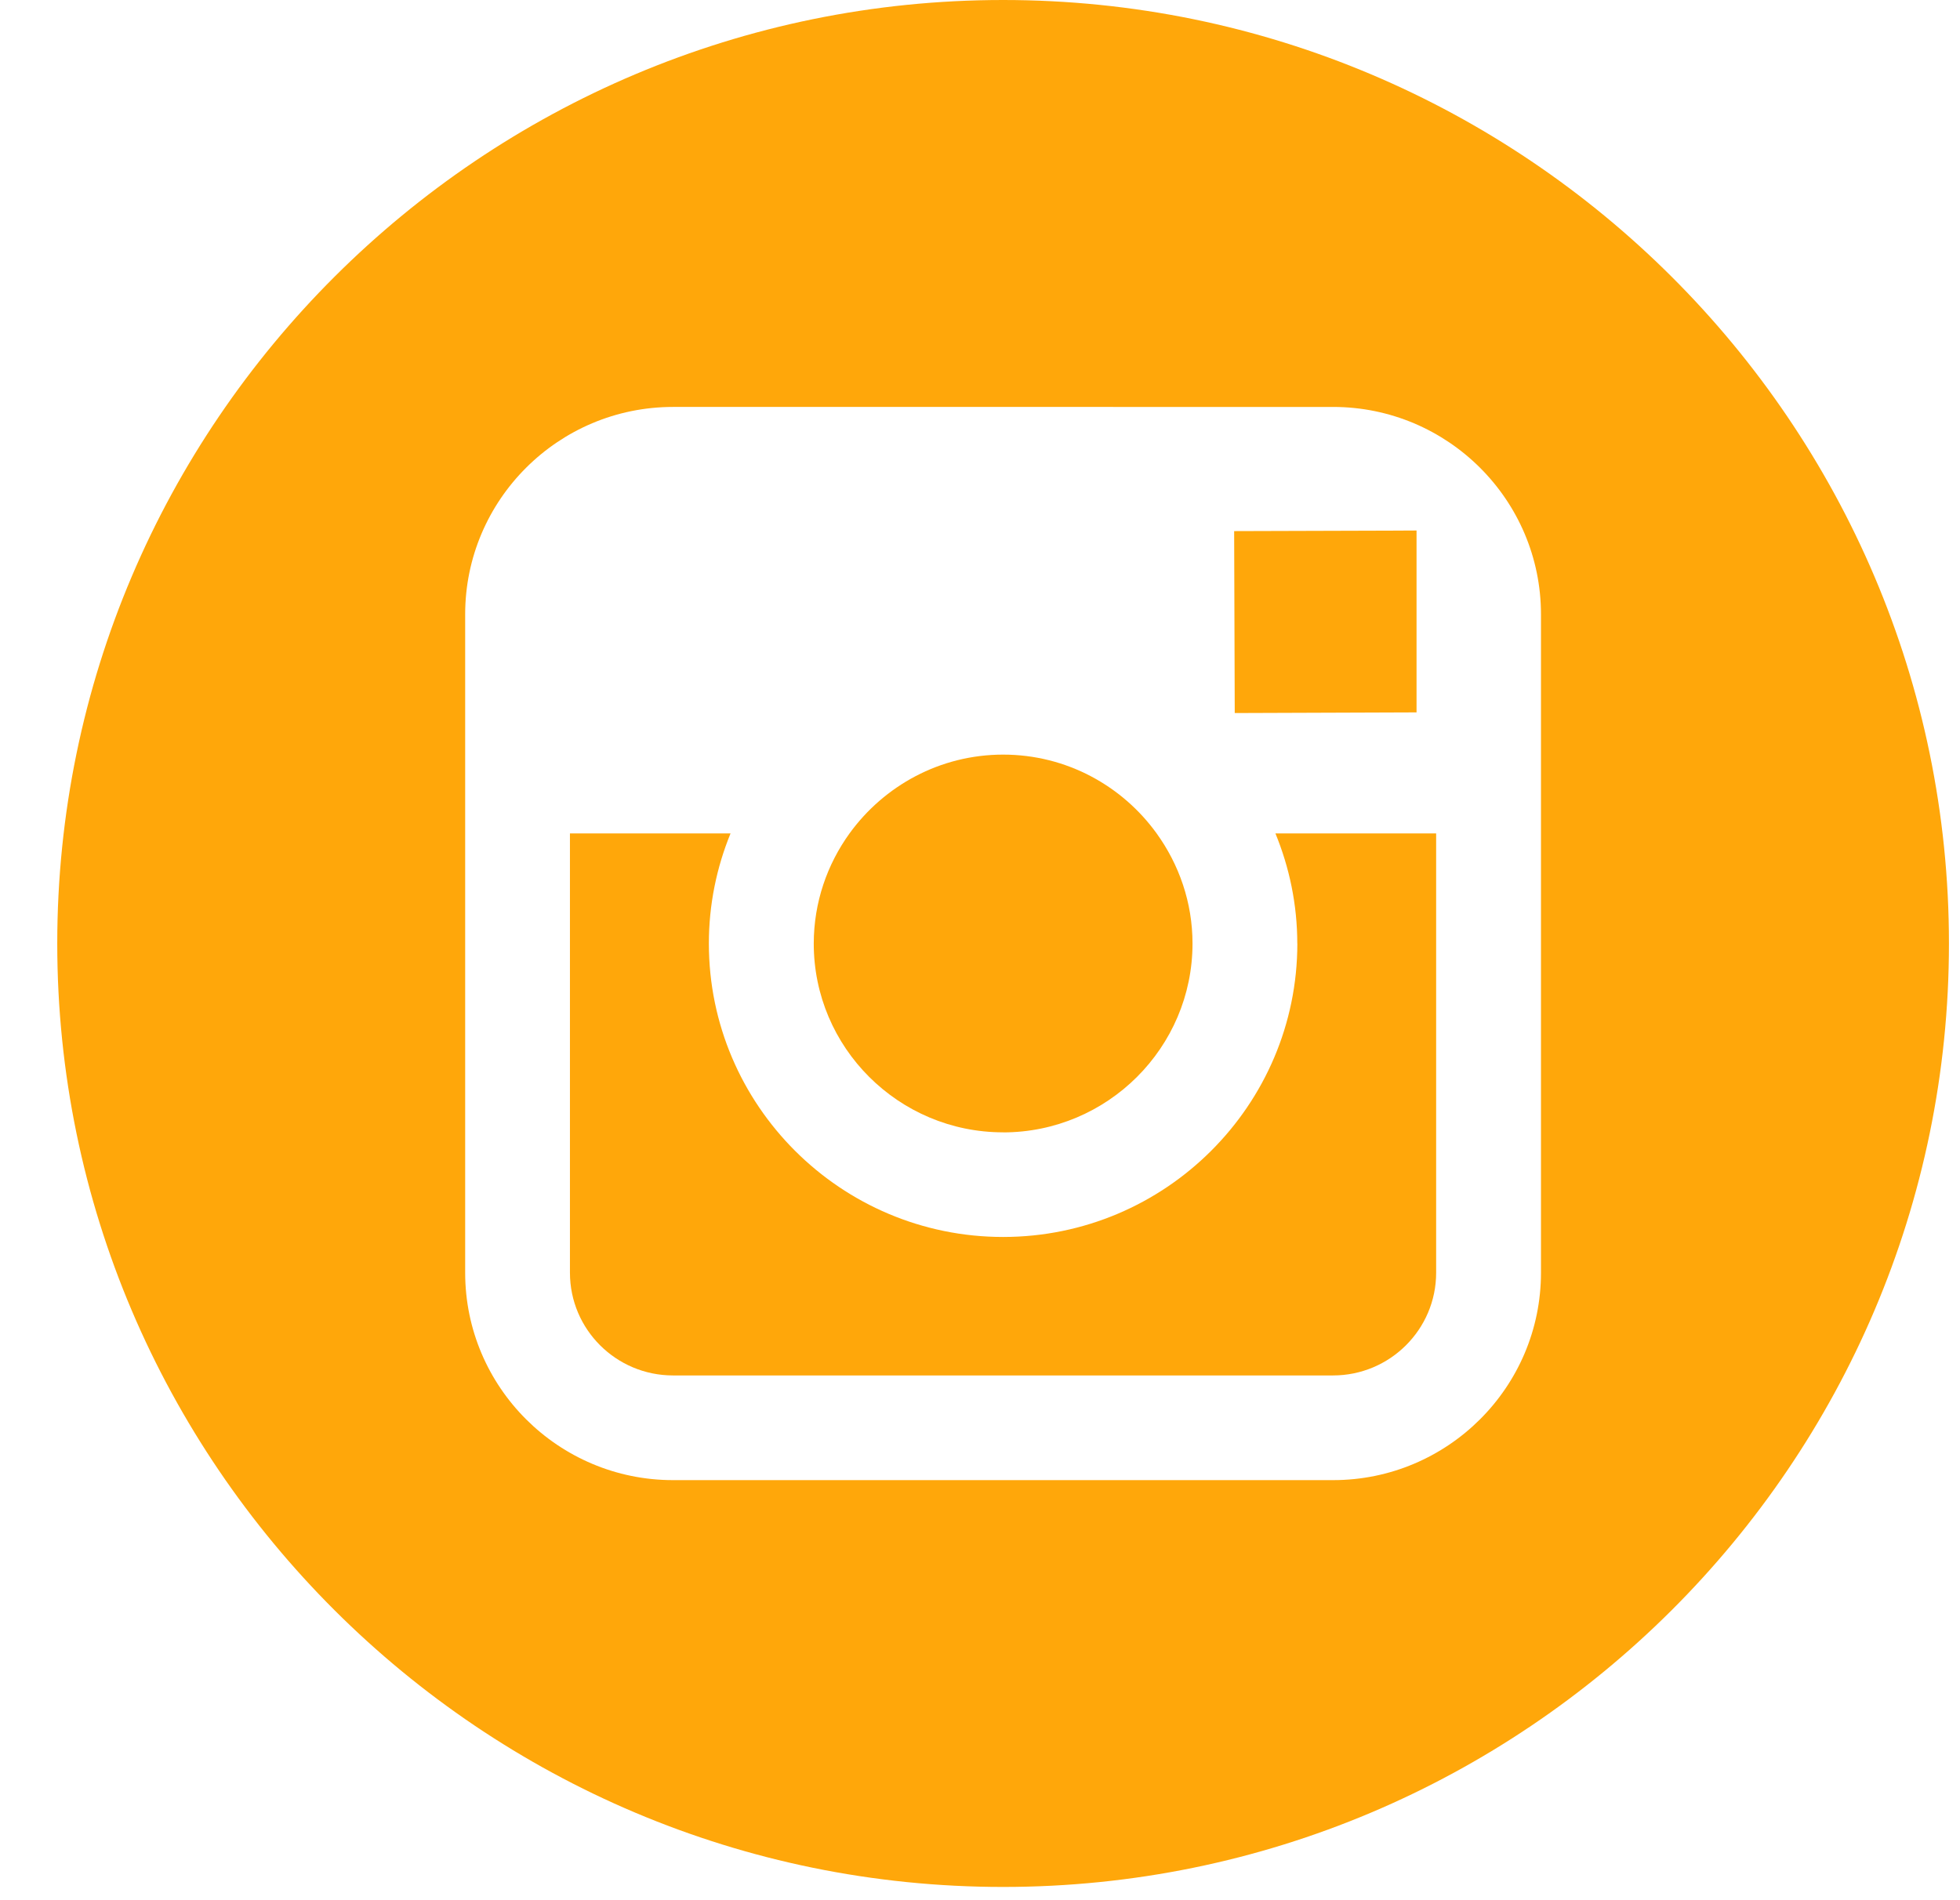 <svg xmlns="http://www.w3.org/2000/svg" width="33" height="32" viewBox="0 0 33 32">
    <g fill="#FFA70A">
        <path d="M15.924 19.07c1.757 0 3.19-1.427 3.19-3.181 0-.693-.228-1.332-.604-1.854-.579-.802-1.52-1.327-2.584-1.327s-2.005.525-2.586 1.326c-.377.522-.602 1.162-.603 1.854-.002 1.754 1.43 3.181 3.187 3.181zM22.886 11.997L22.886 9.331 22.886 8.934 22.486 8.936 19.815 8.944 19.825 12.008z" transform="translate(.964)"/>
        <path d="M15.925 0C7.144 0 0 7.128 0 15.889c0 8.76 7.144 15.888 15.925 15.888 8.78 0 15.925-7.128 15.925-15.888C31.85 7.128 24.706 0 15.925 0zm9.056 14.035v7.398c0 1.927-1.57 3.493-3.5 3.493H10.368c-1.93 0-3.5-1.566-3.5-3.493V10.345c0-1.926 1.57-3.492 3.5-3.492H21.48c1.931 0 3.501 1.566 3.501 3.493v3.689z" transform="translate(.964)"/>
        <path d="M20.879 15.889c0 2.724-2.222 4.942-4.954 4.942-2.732 0-4.954-2.218-4.954-4.942 0-.656.131-1.282.365-1.854H8.632v7.398c0 .956.778 1.73 1.736 1.73H21.48c.956 0 1.736-.774 1.736-1.73v-7.398H20.51c.235.572.368 1.198.368 1.854z" transform="translate(.964)"/>
    </g>
</svg>
